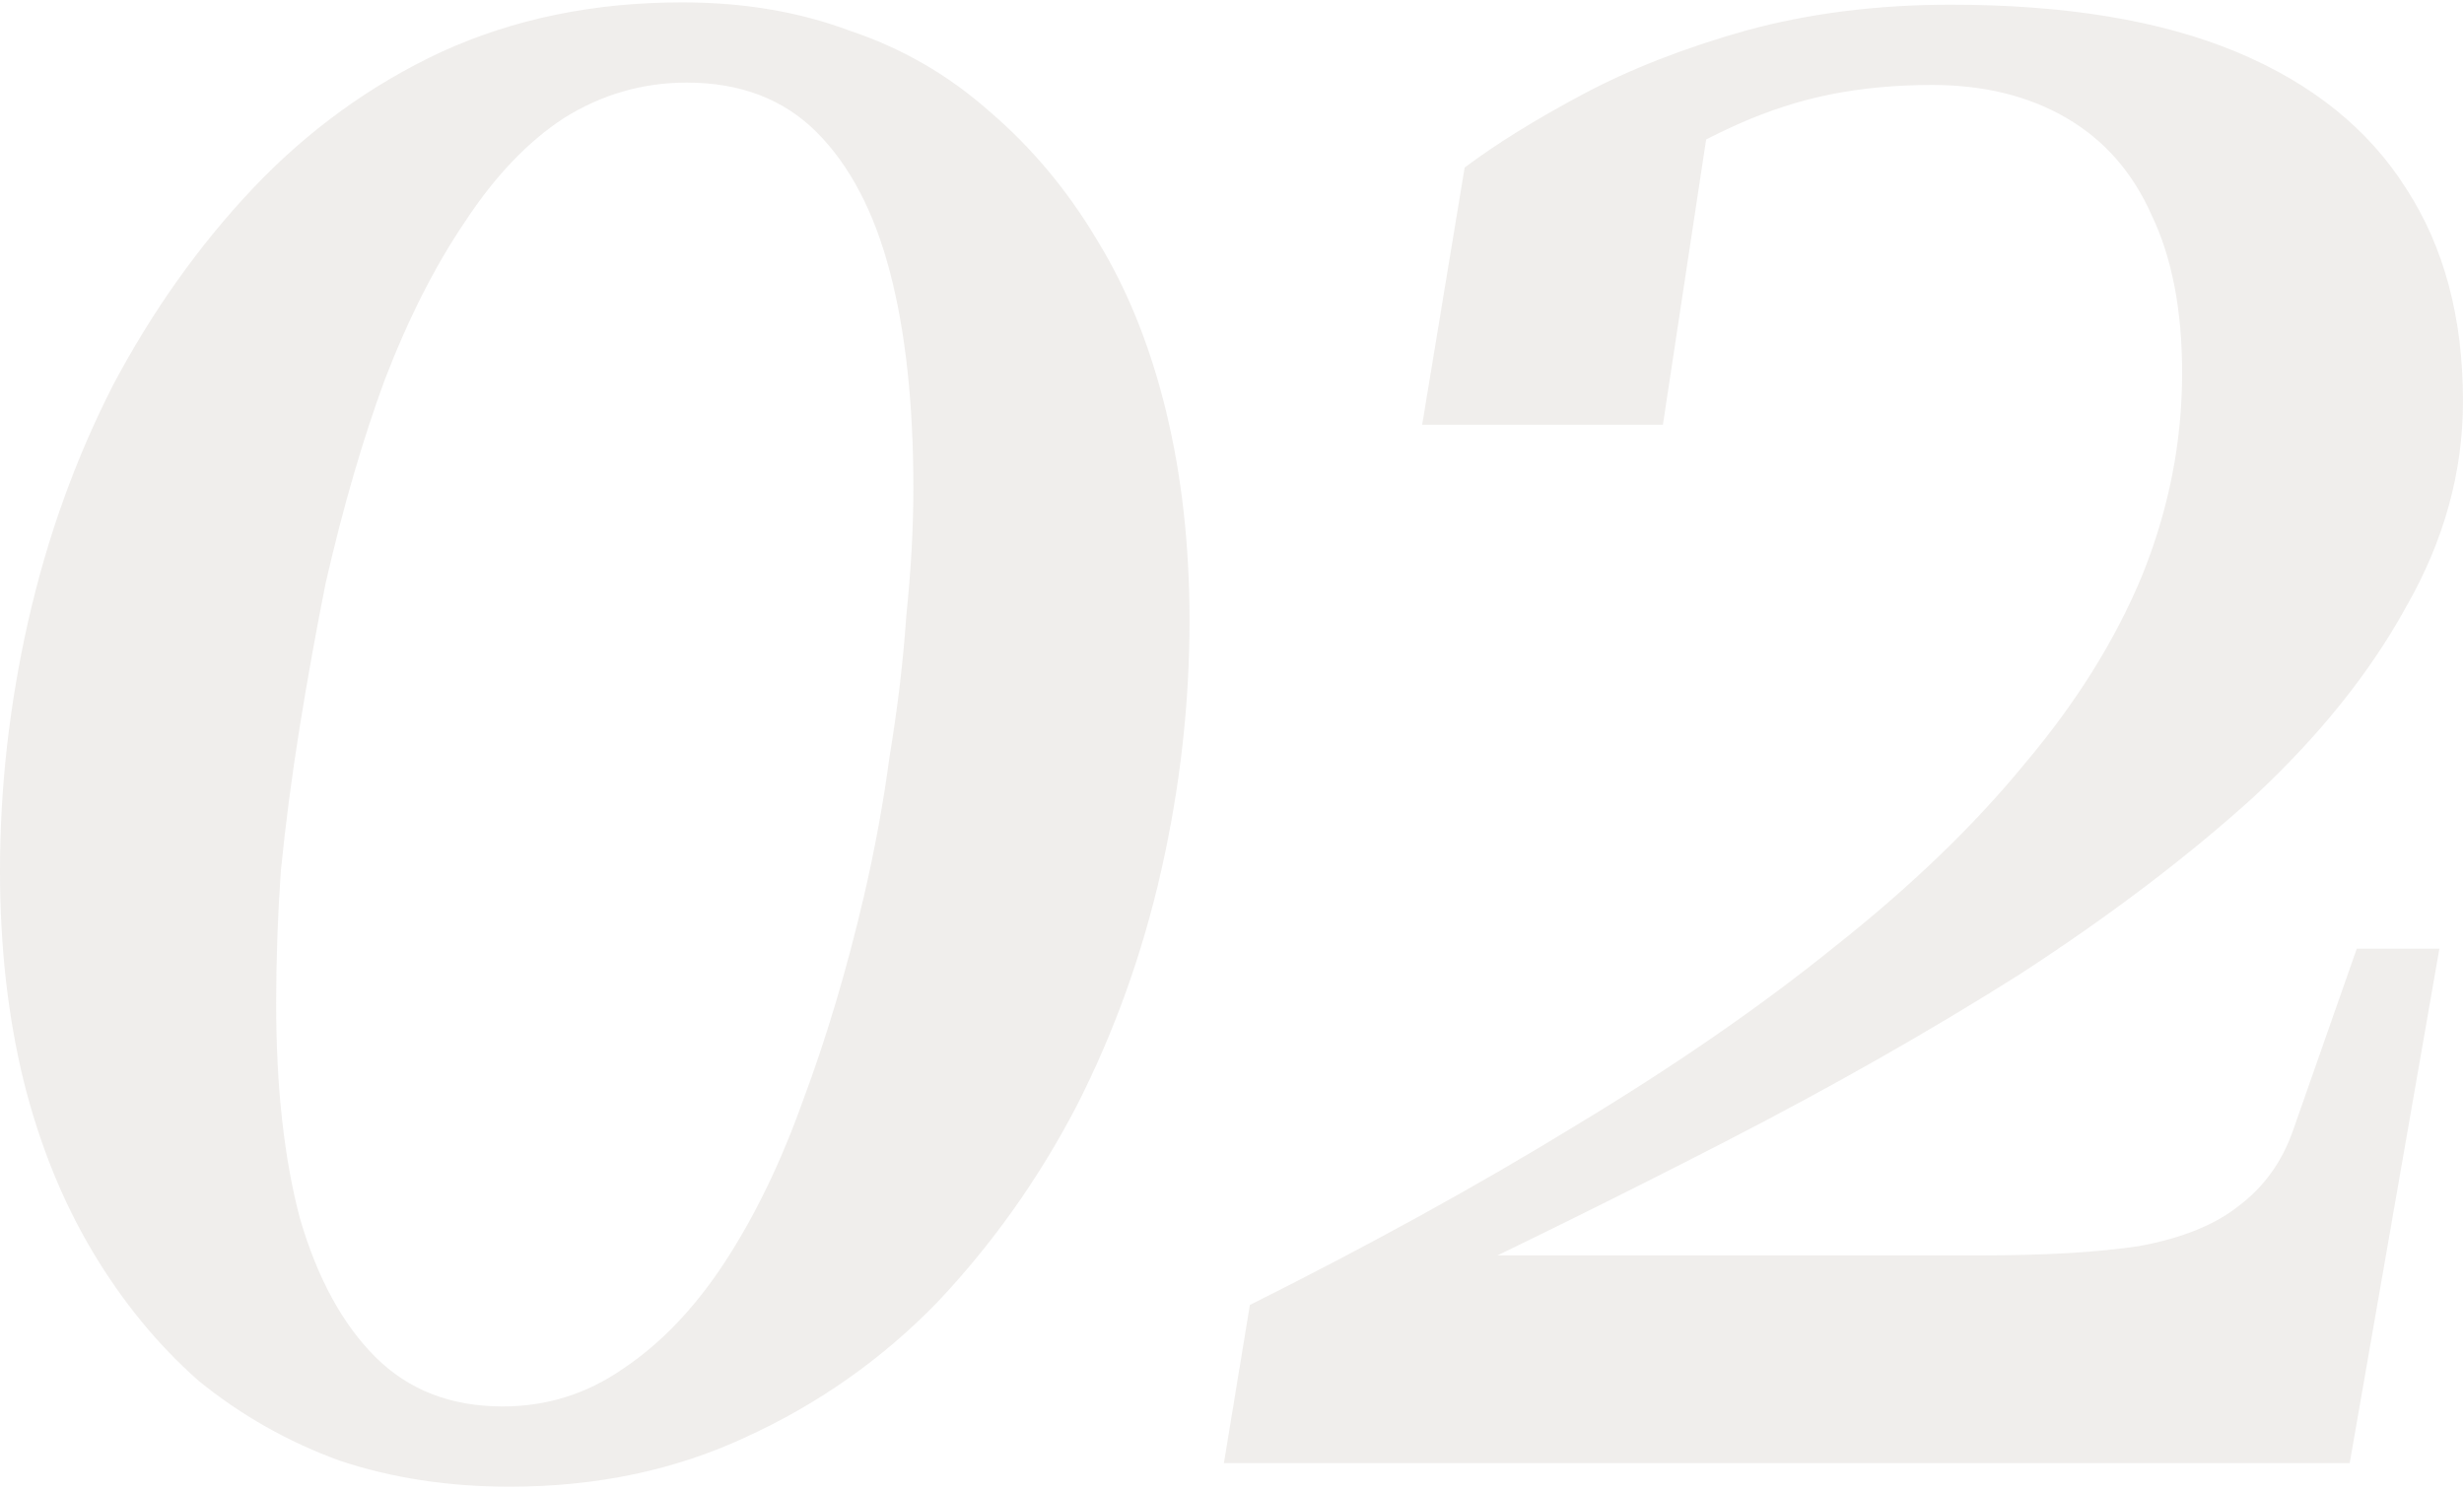 <svg width="261" height="158" viewBox="0 0 261 158" fill="none" xmlns="http://www.w3.org/2000/svg">
<path d="M54 157.5C47.5 157.5 41.5 156.583 36 154.75C30.5 152.75 25.5 149.917 21 146.25C16.667 142.417 12.917 137.833 9.75 132.5C6.583 127.167 4.167 121.167 2.5 114.5C0.833 107.667 2.16067e-07 100.25 2.16067e-07 92.25C2.16067e-07 83.417 1 74.583 3 65.75C5 56.917 8 48.583 12 40.75C16.167 32.917 21.083 26 26.75 20C32.583 13.833 39.25 9 46.75 5.5C54.417 2 62.917 0.25 72.25 0.25C78.75 0.25 84.667 1.25 90 3.25C95.5 5.083 100.417 7.917 104.75 11.75C109.25 15.583 113.083 20.167 116.25 25.5C119.417 30.667 121.833 36.667 123.5 43.5C125.167 50.333 126 57.75 126 65.75C126 74.583 125 83.417 123 92.25C121 101.083 118 109.417 114 117.25C110 124.917 105.083 131.833 99.25 138C93.417 144 86.667 148.75 79 152.25C71.5 155.75 63.167 157.5 54 157.5ZM53.25 149C57.917 149 62.167 147.667 66 145C70 142.333 73.583 138.583 76.75 133.75C79.917 128.917 82.667 123.25 85 116.75C87.5 110.083 89.667 102.833 91.5 95C92.667 90 93.583 85 94.25 80C95.083 75 95.667 70.083 96 65.25C96.5 60.417 96.75 55.917 96.75 51.75C96.75 42.75 95.917 35.083 94.25 28.75C92.583 22.417 90 17.5 86.5 14C83 10.5 78.417 8.75 72.75 8.75C68.083 8.75 63.75 10 59.75 12.5C55.917 15 52.417 18.667 49.25 23.5C46.083 28.167 43.25 33.75 40.75 40.25C38.417 46.583 36.333 53.75 34.5 61.75C33.5 66.75 32.583 71.833 31.75 77C30.917 82.167 30.25 87.25 29.75 92.25C29.417 97.083 29.25 101.75 29.25 106.25C29.25 115.083 30.083 122.667 31.75 129C33.583 135.333 36.25 140.25 39.75 143.75C43.25 147.25 47.75 149 53.25 149ZM129.643 155L132.393 138.25C145.059 131.917 156.559 125.583 166.893 119.25C177.393 112.917 186.559 106.583 194.393 100.25C202.393 93.917 209.059 87.5 214.393 81C219.893 74.5 224.059 67.833 226.893 61C229.726 54 231.143 46.833 231.143 39.5C231.143 32.833 230.059 27.25 227.893 22.75C225.893 18.25 222.893 14.833 218.893 12.5C214.893 10.167 210.143 9 204.643 9C200.809 9 197.226 9.333 193.893 10C190.559 10.667 187.226 11.75 183.893 13.25C180.559 14.75 176.726 16.833 172.393 19.5C172.893 18.833 173.309 18.167 173.643 17.5C174.143 16.667 174.726 16 175.393 15.5C176.059 14.833 176.809 14.25 177.643 13.75C178.476 13.083 179.643 12.5 181.143 12L176.143 45H150.643L155.143 17.75C158.476 15.25 162.643 12.667 167.643 10C172.643 7.333 178.393 5.083 184.893 3.25C191.559 1.417 198.809 0.5 206.643 0.5C218.809 0.5 228.893 2.167 236.893 5.5C244.893 8.833 250.893 13.667 254.893 20C258.893 26.167 260.893 33.667 260.893 42.5C260.893 50 258.893 57.25 254.893 64.25C251.059 71.25 245.643 78 238.643 84.5C231.643 90.833 223.393 97.083 213.893 103.25C204.393 109.25 193.976 115.167 182.643 121C171.309 126.833 159.476 132.667 147.143 138.5L148.393 133H209.643C216.643 133 222.309 132.667 226.643 132C231.143 131.167 234.643 129.75 237.143 127.75C239.809 125.75 241.726 123.083 242.893 119.75L249.643 100.5H258.393L248.893 155H129.643Z" fill="#6C503F" fill-opacity="0.1"/>
</svg>
